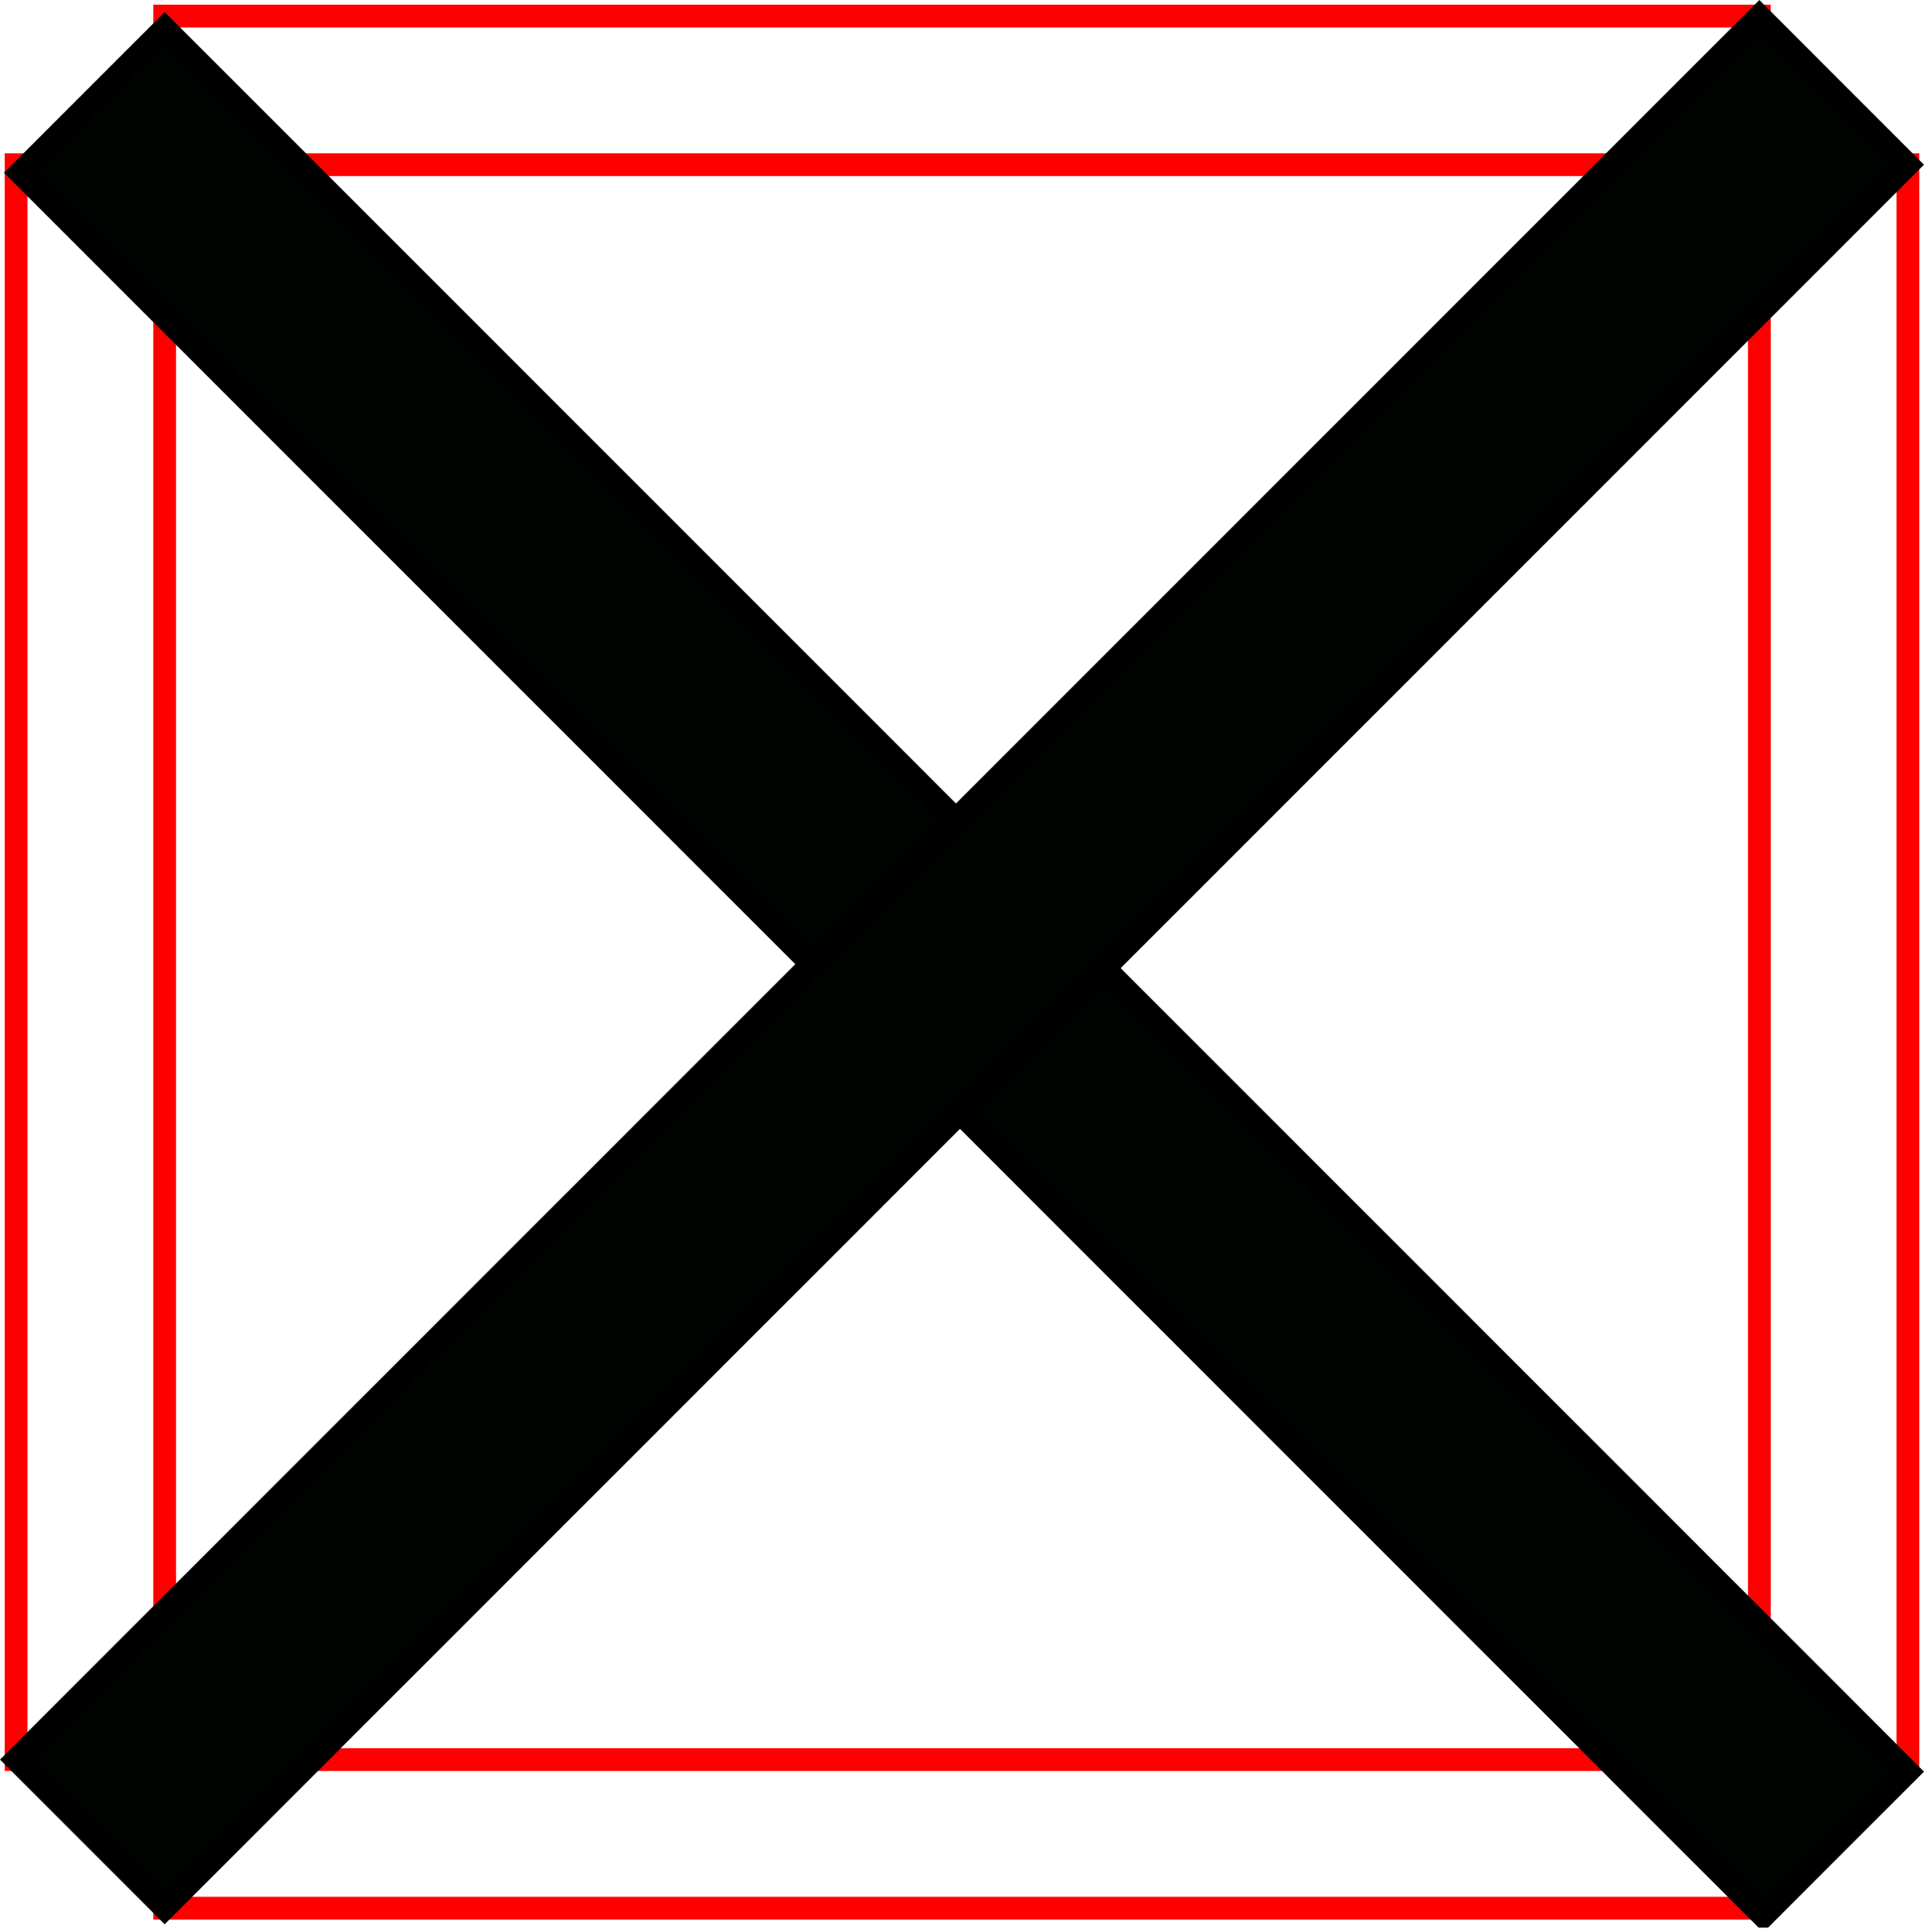 <?xml version="1.0" encoding="iso-8859-1"?>
<!-- Generator: Adobe Illustrator 9.0, SVG Export Plug-In  -->
<!DOCTYPE svg PUBLIC "-//W3C//DTD SVG 20000303 Stylable//EN"   "http://www.w3.org/TR/2000/03/WD-SVG-20000303/DTD/svg-20000303-stylable.dtd">
<svg  width="84.676pt" height="85.03pt" viewBox="0 0 84.676 85.03" xml:space="preserve">
	<g id="Layer_x0020_1" style="fill-rule:nonzero;clip-rule:nonzero;fill:none;stroke:#FF0000;stroke-miterlimit:4;">
		<path d="M83.968,7.248H0.708v70.18h83.261V7.248z"/>
		<path d="M77.428,0.707H7.248v83.261h70.181V0.707z"/>
		<g style="fill:#000400;stroke:#000000;">
			<path d="M77.605,84.323L0.884,7.602l6.364-6.364l76.722,76.721l-6.364,6.364z"/>
			<path d="M7.248,83.969l-6.541-6.541L77.428,0.707l6.54,6.541L7.248,83.969z"/>
		</g>
	</g>
</svg>

